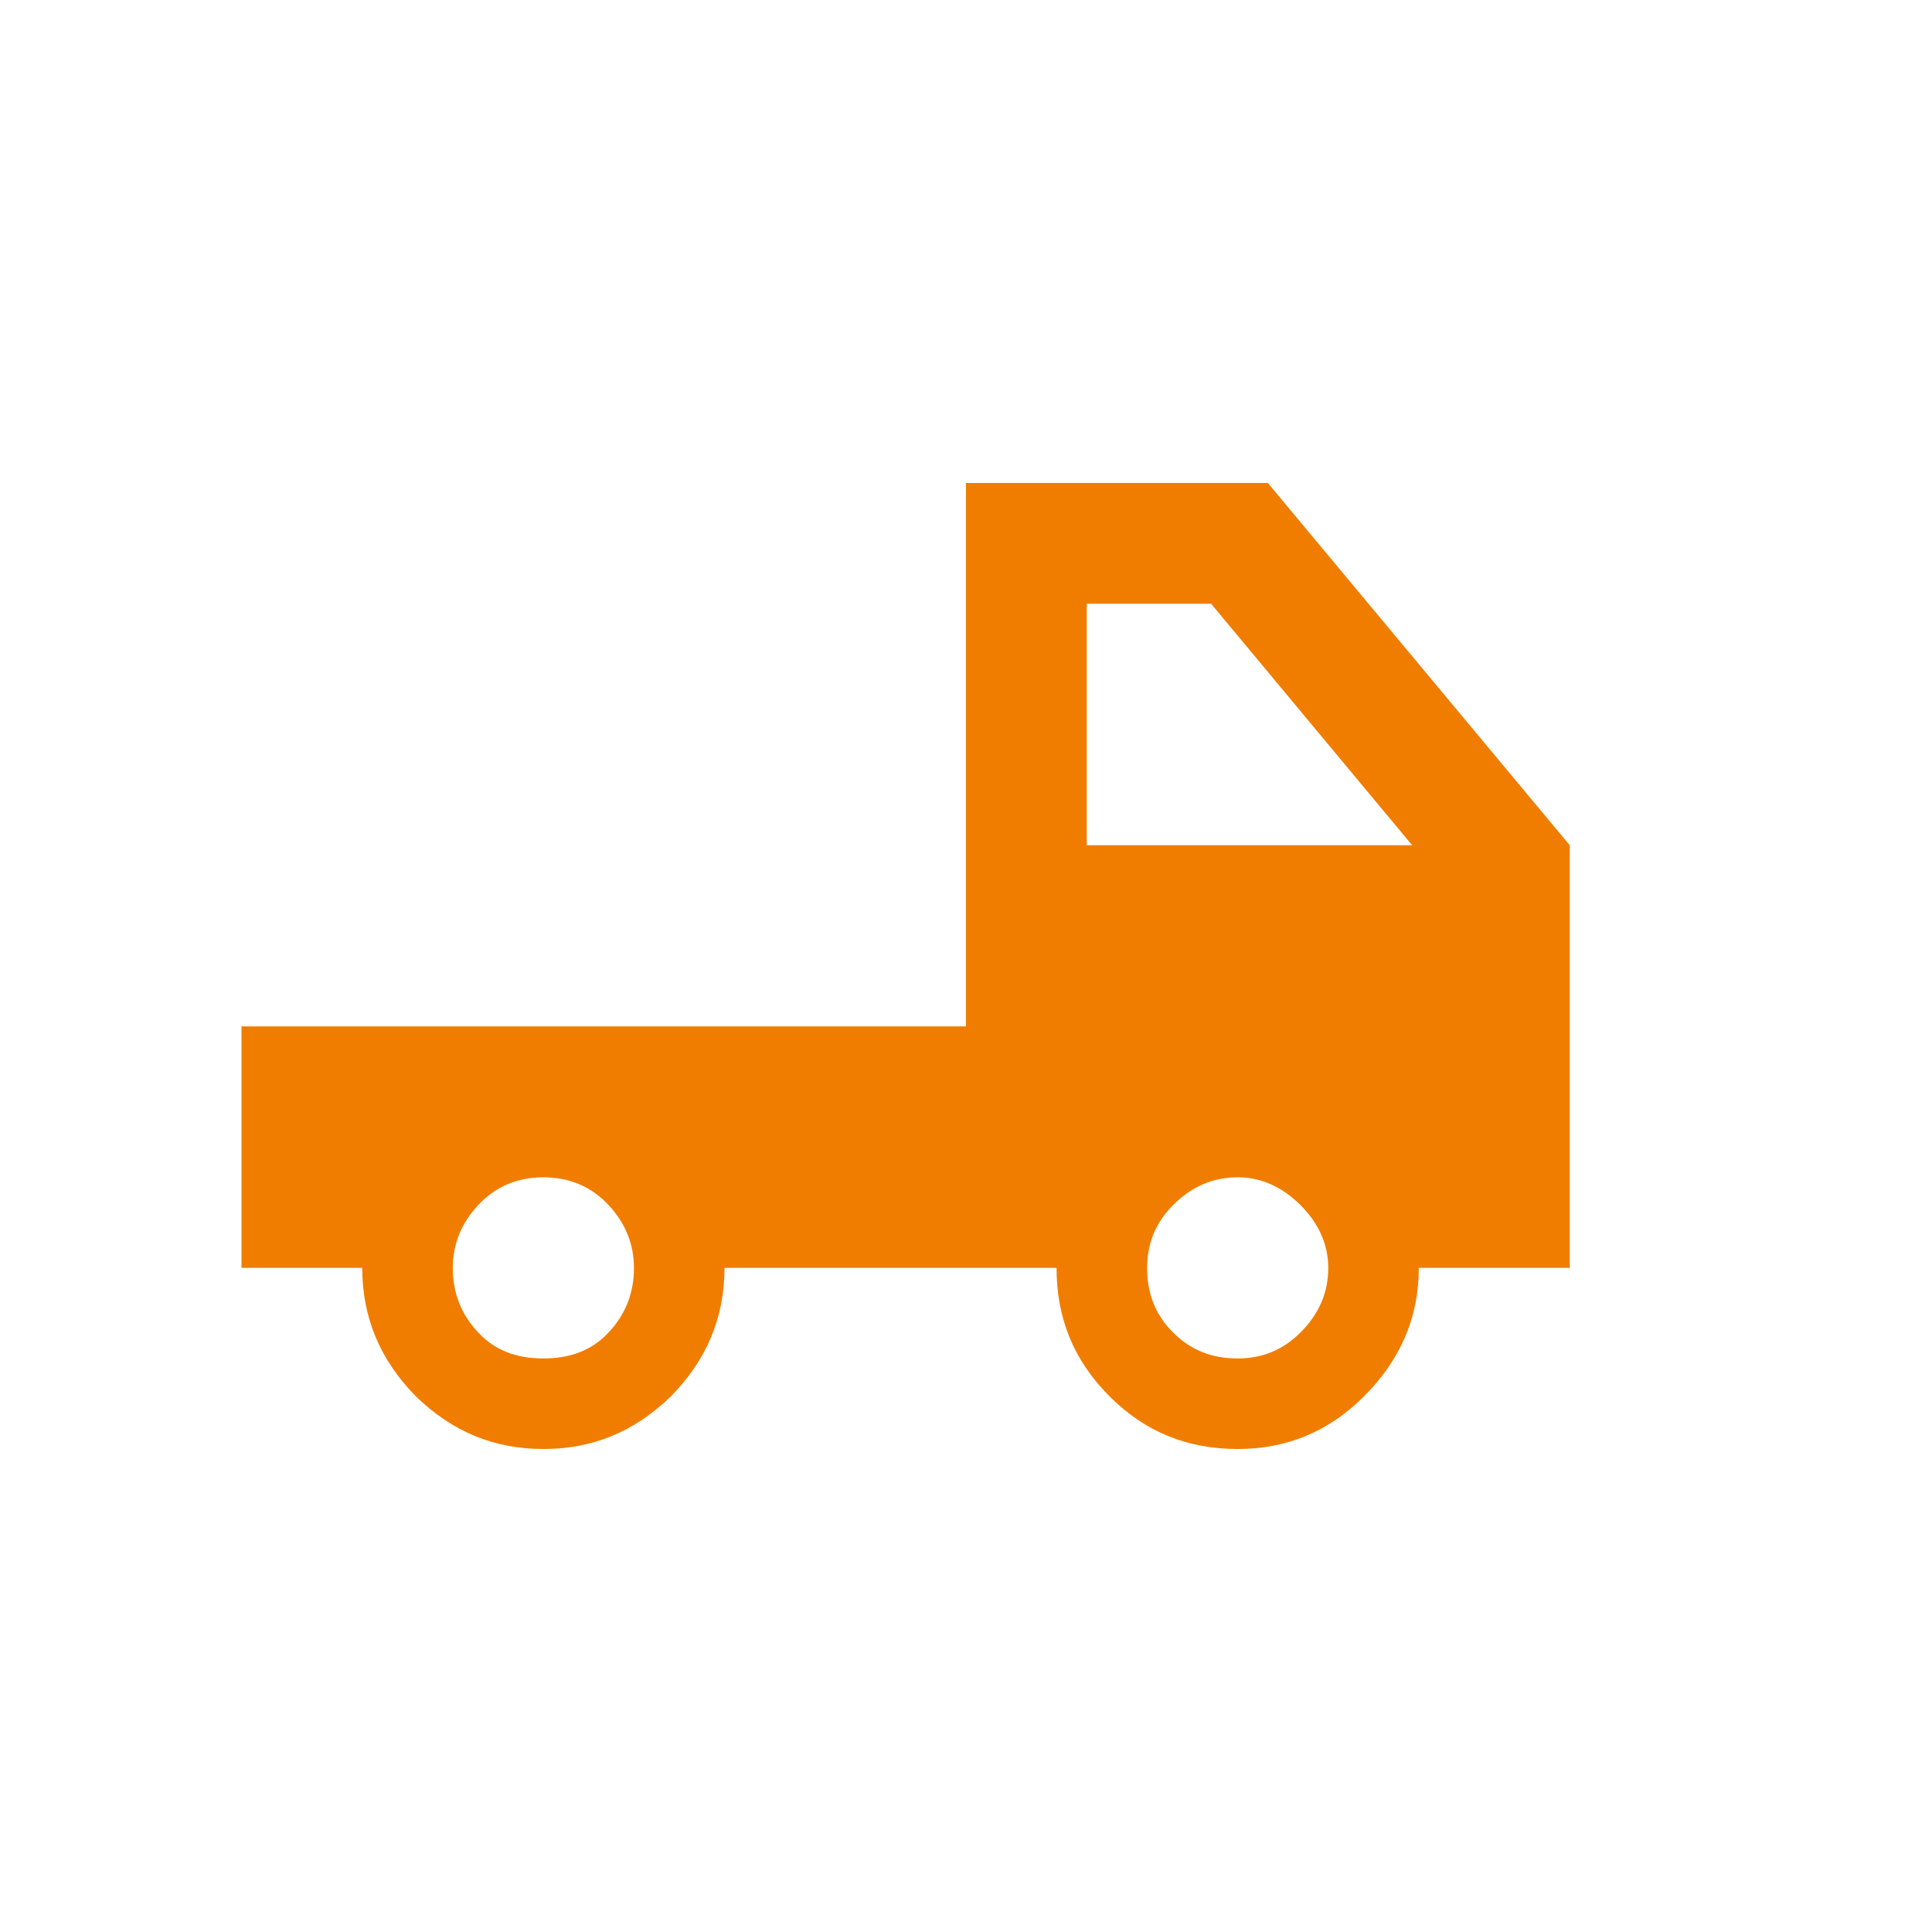 <svg width="60" height="60" viewBox="0 0 60 60" fill="none" xmlns="http://www.w3.org/2000/svg">
<path d="M39.375 15H30V31.875H7.5V39.375H11.25C11.25 40.931 11.812 42.244 12.919 43.369C14.062 44.475 15.356 45 16.875 45C18.394 45 19.688 44.475 20.831 43.369C21.938 42.244 22.5 40.931 22.5 39.375H32.812C32.812 40.931 33.337 42.244 34.462 43.369C35.569 44.475 36.881 45 38.438 45C39.938 45 41.25 44.475 42.356 43.369C43.481 42.244 44.062 40.931 44.062 39.375H48.75V26.25L39.375 15ZM18.9 41.381C18.375 41.944 17.7 42.188 16.875 42.188C16.05 42.188 15.375 41.944 14.85 41.381C14.325 40.819 14.062 40.163 14.062 39.375C14.062 38.644 14.325 37.987 14.85 37.425C15.375 36.862 16.05 36.562 16.875 36.562C17.7 36.562 18.375 36.862 18.9 37.425C19.425 37.987 19.688 38.644 19.688 39.375C19.688 40.163 19.425 40.819 18.9 41.381ZM40.388 41.381C39.825 41.944 39.169 42.188 38.438 42.188C37.65 42.188 36.994 41.944 36.431 41.381C35.869 40.819 35.625 40.163 35.625 39.375C35.625 38.644 35.869 37.987 36.431 37.425C36.994 36.862 37.65 36.562 38.438 36.562C39.169 36.562 39.825 36.862 40.388 37.425C40.95 37.987 41.25 38.644 41.25 39.375C41.25 40.163 40.95 40.819 40.388 41.381ZM33.75 26.25V18.75H37.612L43.856 26.25H33.75Z" fill="#F07D00"/>
</svg>
